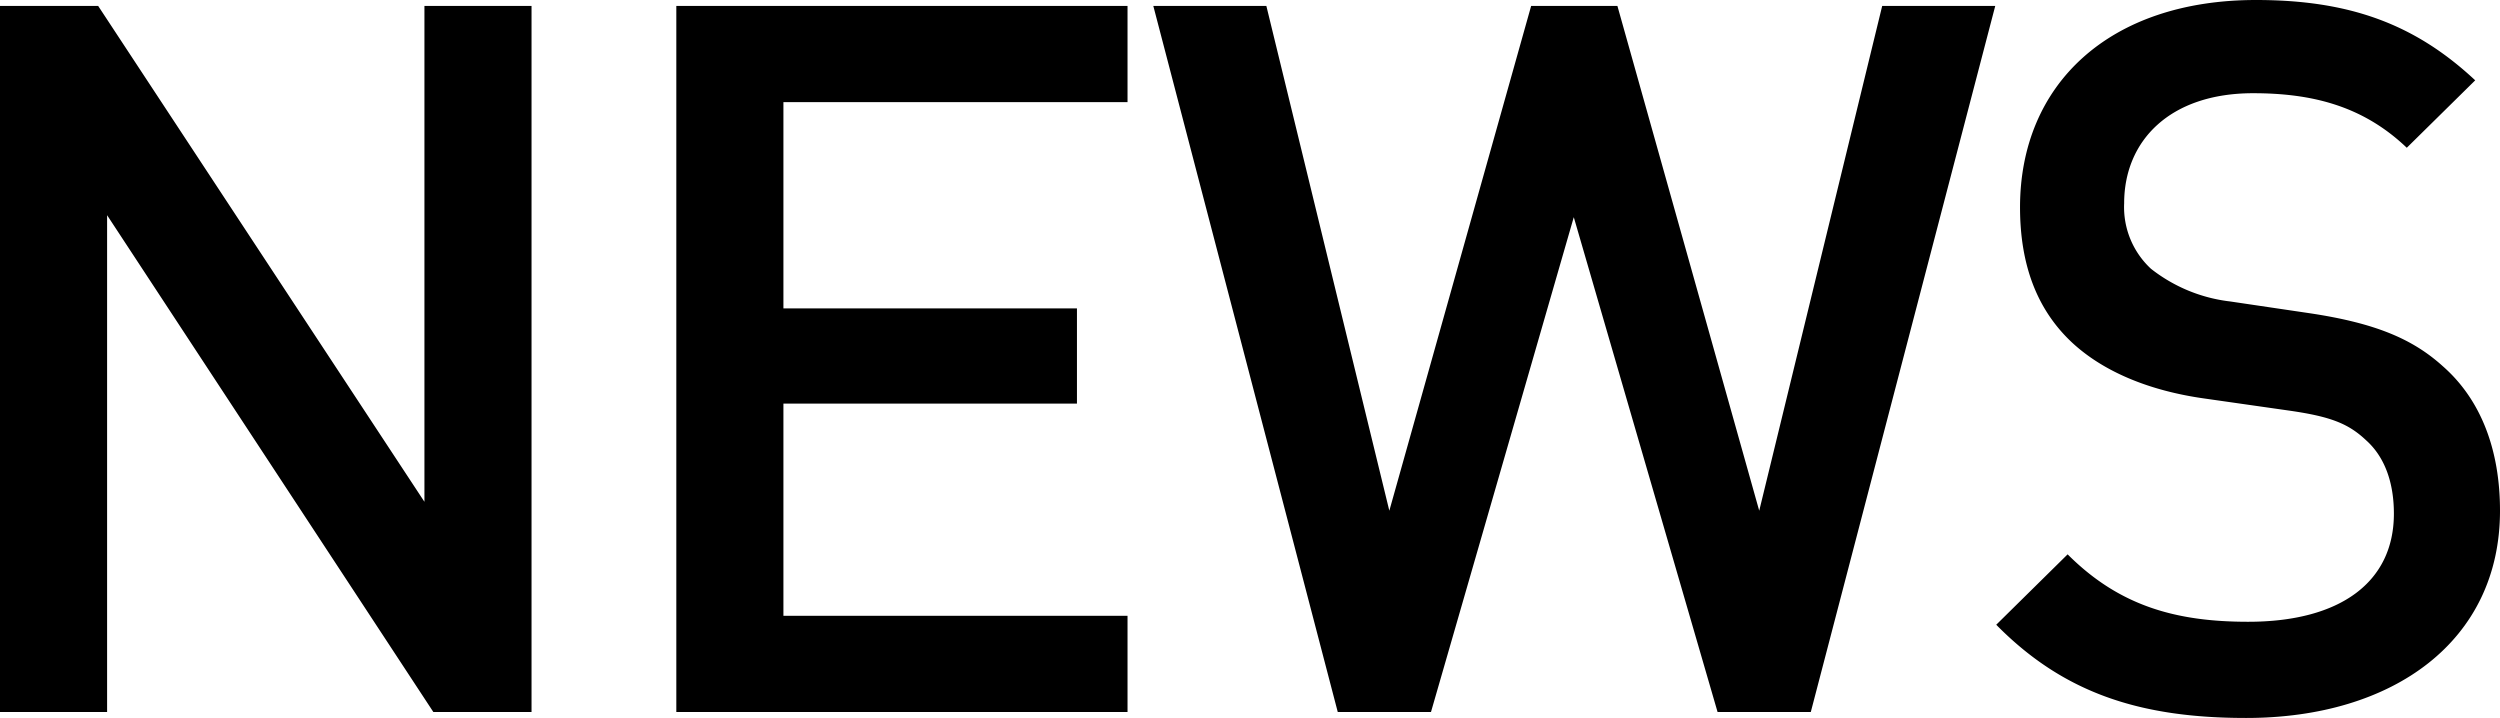 <svg xmlns="http://www.w3.org/2000/svg" width="252.1" height="72.4" viewBox="0 0 252.1 72.4">
  <path id="パス_1942" data-name="パス 1942" d="M62.9,0V-71.2H52.1v50l-32.9-50H9.3V0H20.1V-50.1L53,0ZM123,0V-9.7H88.3V-31.1h29.6v-9.6H88.3V-61.5H123v-9.7H77.5V0Zm87.5-71.2H199.1L186.7-20.3,172.4-71.2h-8.7L149.4-20.3,137-71.2H125.6L144.2,0h9.4L168-49.9,182.5,0h9.4Zm50.9,50.9c0-6.1-1.9-11.2-5.8-14.6-3-2.7-6.7-4.3-13.3-5.3l-8.1-1.2a15.9,15.9,0,0,1-8-3.3,8.467,8.467,0,0,1-2.7-6.6c0-6.3,4.6-11.1,13-11.1,6,0,11.1,1.3,15.5,5.5l6.9-6.8c-6.1-5.7-12.7-8.1-22.1-8.1C222-71.8,213-63.3,213-50.9c0,5.8,1.7,10.3,5.2,13.6,3.1,2.9,7.7,4.9,13.5,5.7l8.4,1.2c4.2.6,6,1.3,7.8,3,1.9,1.7,2.8,4.3,2.8,7.4,0,6.9-5.4,10.9-14.7,10.9-7.3,0-13-1.6-18.2-6.8l-7.2,7.1C217.4-1.9,225.1.6,235.8.6,250.7.6,261.4-7.2,261.4-20.3Z" transform="translate(-9.3 71.8)"/>
</svg>
